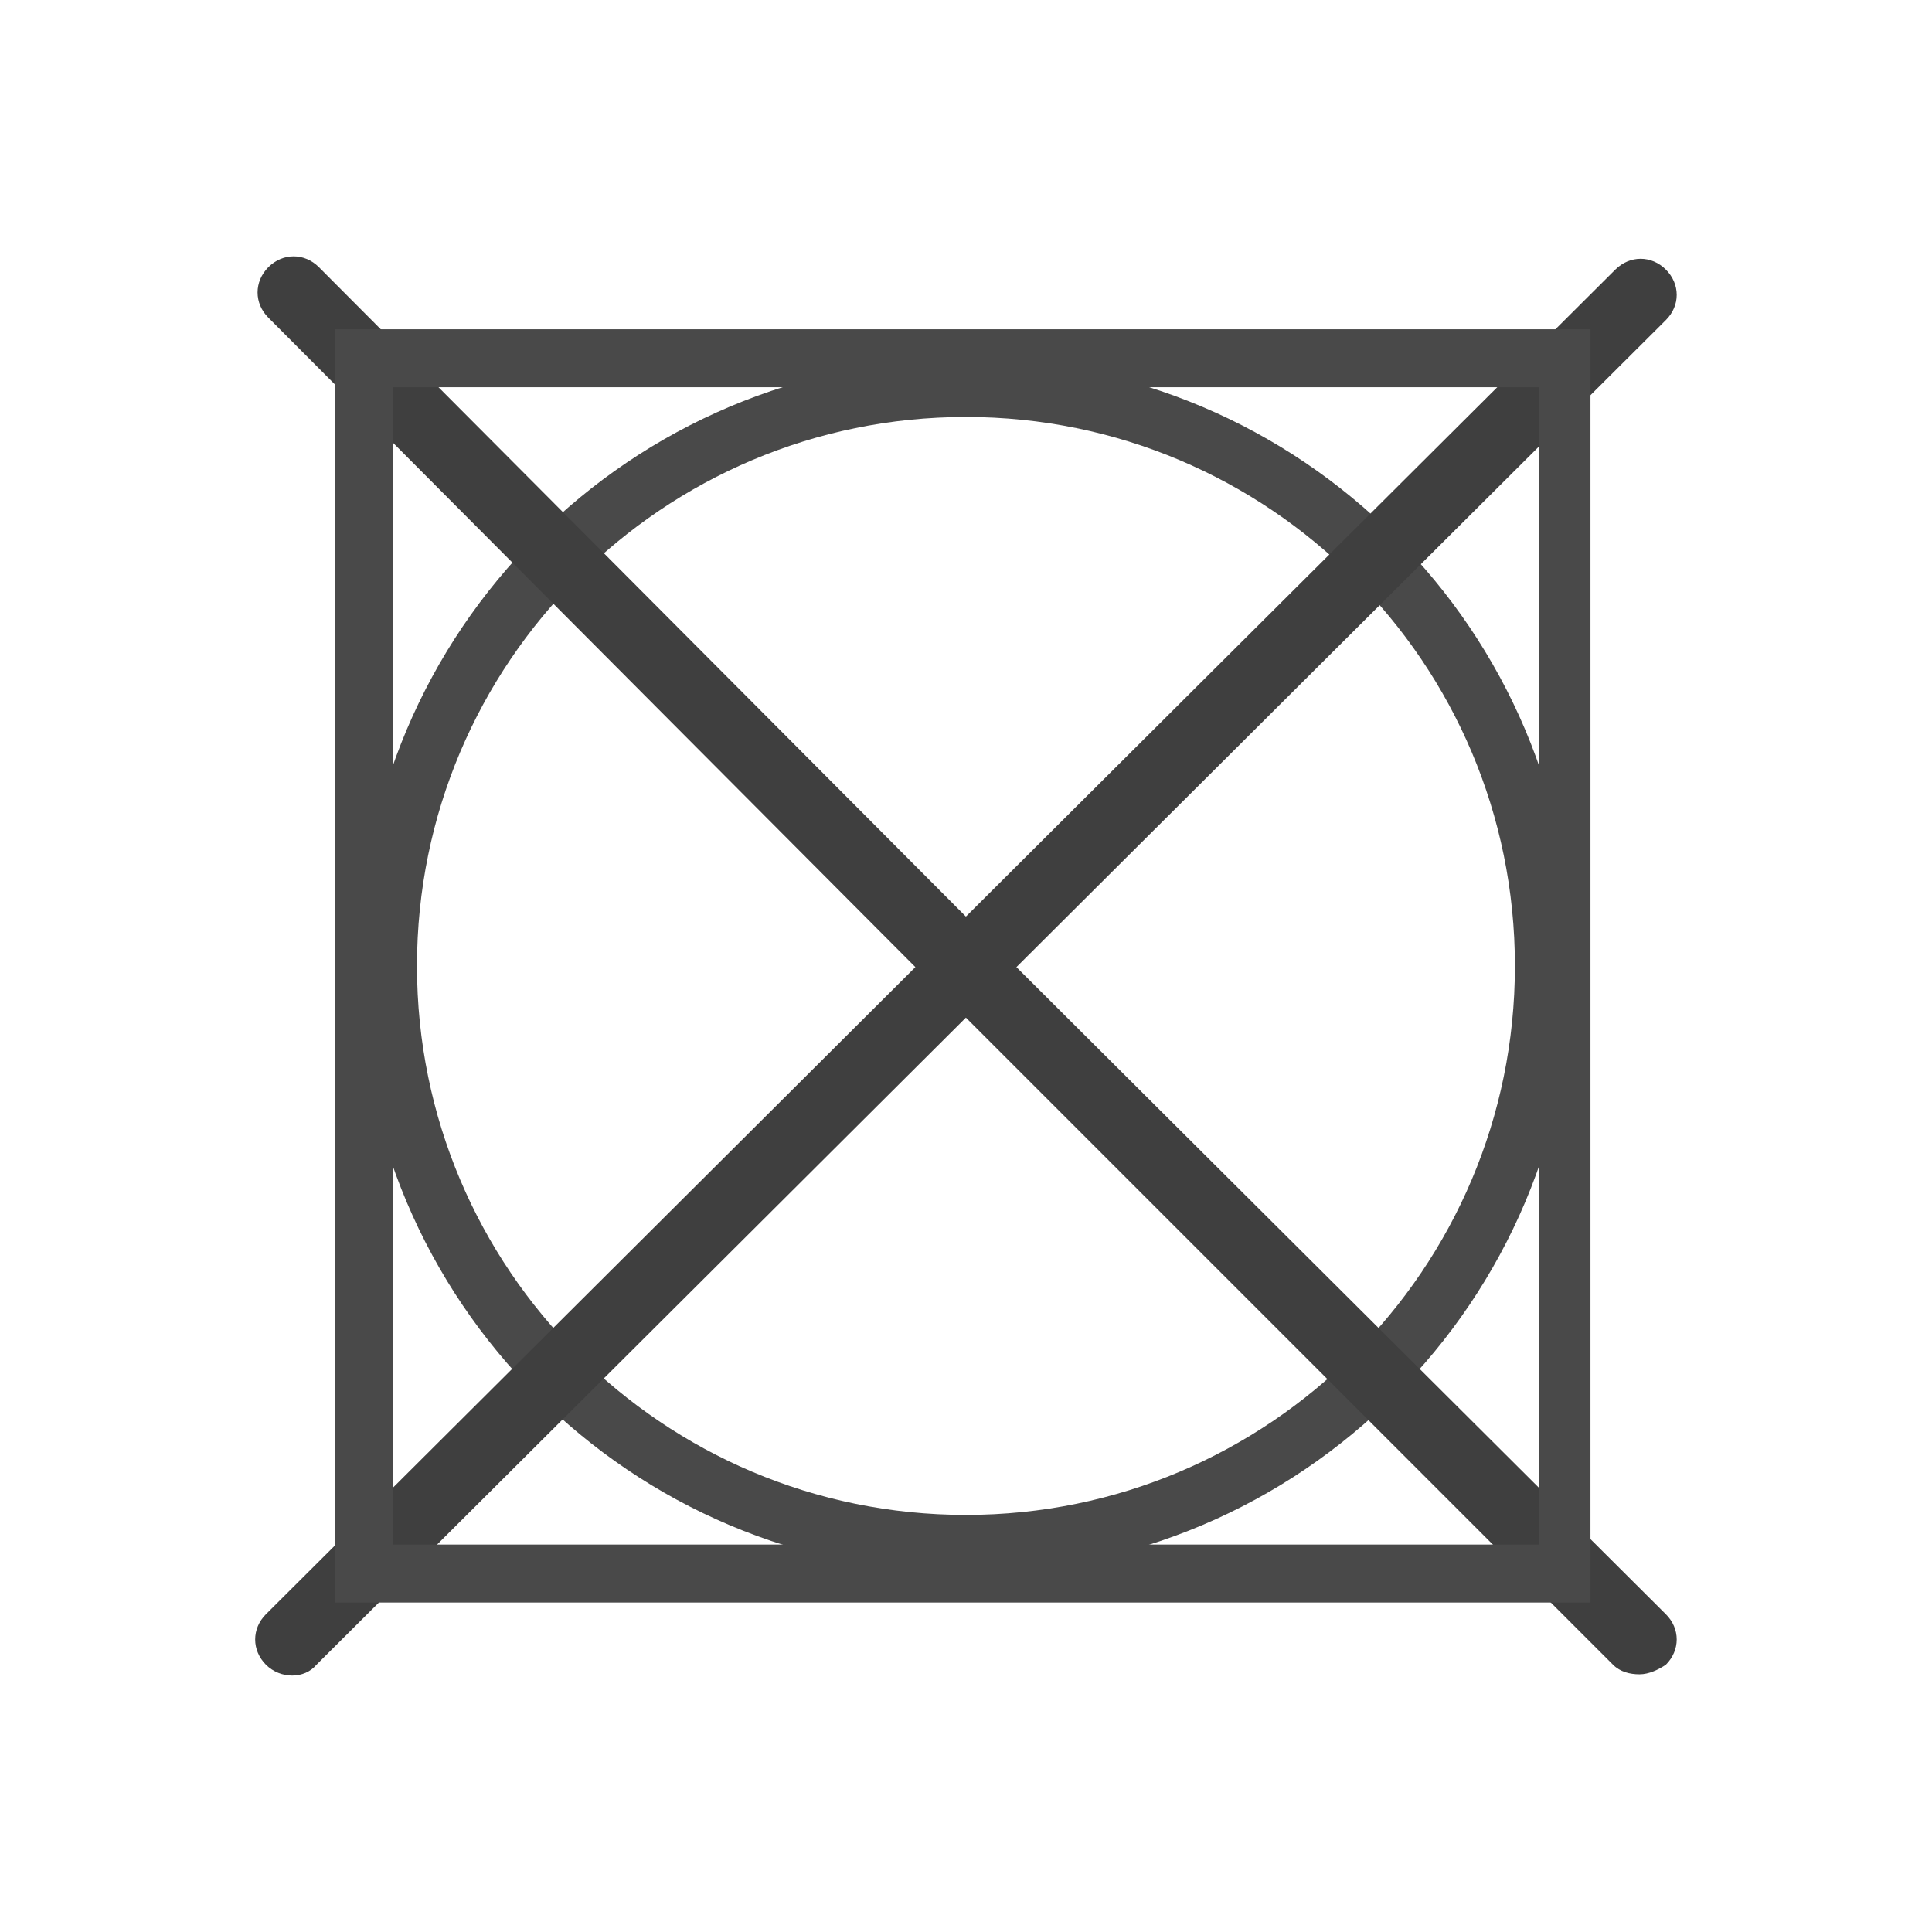 <svg xmlns="http://www.w3.org/2000/svg" xmlns:xlink="http://www.w3.org/1999/xlink" width="100" zoomAndPan="magnify" viewBox="0 0 75 75" height="100" preserveAspectRatio="xMidYMid meet" version="1.0"><defs><clipPath id="aafee2dad9"><path d="M 13.938 13.938 L 61.059 13.938 L 61.059 61.059 L 13.938 61.059 Z M 13.938 13.938 " clip-rule="nonzero"/></clipPath><clipPath id="d78f7ff389"><path d="M 37.496 13.938 C 24.484 13.938 13.938 24.484 13.938 37.496 C 13.938 50.508 24.484 61.059 37.496 61.059 C 50.508 61.059 61.059 50.508 61.059 37.496 C 61.059 24.484 50.508 13.938 37.496 13.938 Z M 37.496 13.938 " clip-rule="nonzero"/></clipPath><clipPath id="b394a84ea2"><path d="M 9.766 9.766 L 65.266 9.766 L 65.266 65.266 L 9.766 65.266 Z M 9.766 9.766 " clip-rule="nonzero"/></clipPath><clipPath id="2b6fdadd61"><path d="M 12.996 12.781 L 61.742 12.781 L 61.742 62.211 L 12.996 62.211 Z M 12.996 12.781 " clip-rule="nonzero"/></clipPath></defs><g clip-path="url(#aafee2dad9)"><g clip-path="url(#d78f7ff389)"><path stroke-linecap="butt" transform="matrix(0.75, 0, 0, 0.75, 13.936, 13.936)" fill="none" stroke-linejoin="miter" d="M 31.414 0.002 C 14.065 0.002 0.002 14.065 0.002 31.414 C 0.002 48.762 14.065 62.83 31.414 62.83 C 48.762 62.83 62.83 48.762 62.83 31.414 C 62.83 14.065 48.762 0.002 31.414 0.002 Z M 31.414 0.002 " stroke="#494949" stroke-width="6" stroke-opacity="1" stroke-miterlimit="4"/></g></g><g clip-path="url(#b394a84ea2)"><path fill="#3f3f3f" d="M 39.457 37.543 L 64.668 12.426 C 65.23 11.867 65.23 11.027 64.668 10.465 C 64.109 9.906 63.27 9.906 62.707 10.465 L 37.496 35.582 L 12.379 10.371 C 11.82 9.812 10.98 9.812 10.418 10.371 C 9.859 10.934 9.859 11.773 10.418 12.332 L 35.535 37.543 L 10.324 62.664 C 9.766 63.223 9.766 64.062 10.324 64.625 C 10.887 65.184 11.82 65.184 12.285 64.625 L 37.496 39.504 L 62.617 64.625 C 62.895 64.902 63.27 64.996 63.645 64.996 C 64.016 64.996 64.391 64.809 64.668 64.625 C 65.23 64.062 65.23 63.223 64.668 62.664 Z M 39.457 37.543 " fill-opacity="1" fill-rule="nonzero"/></g><g clip-path="url(#2b6fdadd61)"><path stroke-linecap="butt" transform="matrix(0.75, 0, 0, 0.75, 12.997, 12.78)" fill="none" stroke-linejoin="miter" d="M -0.001 0.002 L 65.337 0.002 L 65.337 65.908 L -0.001 65.908 Z M -0.001 0.002 " stroke="#494949" stroke-width="6" stroke-opacity="1" stroke-miterlimit="4"/></g></svg>